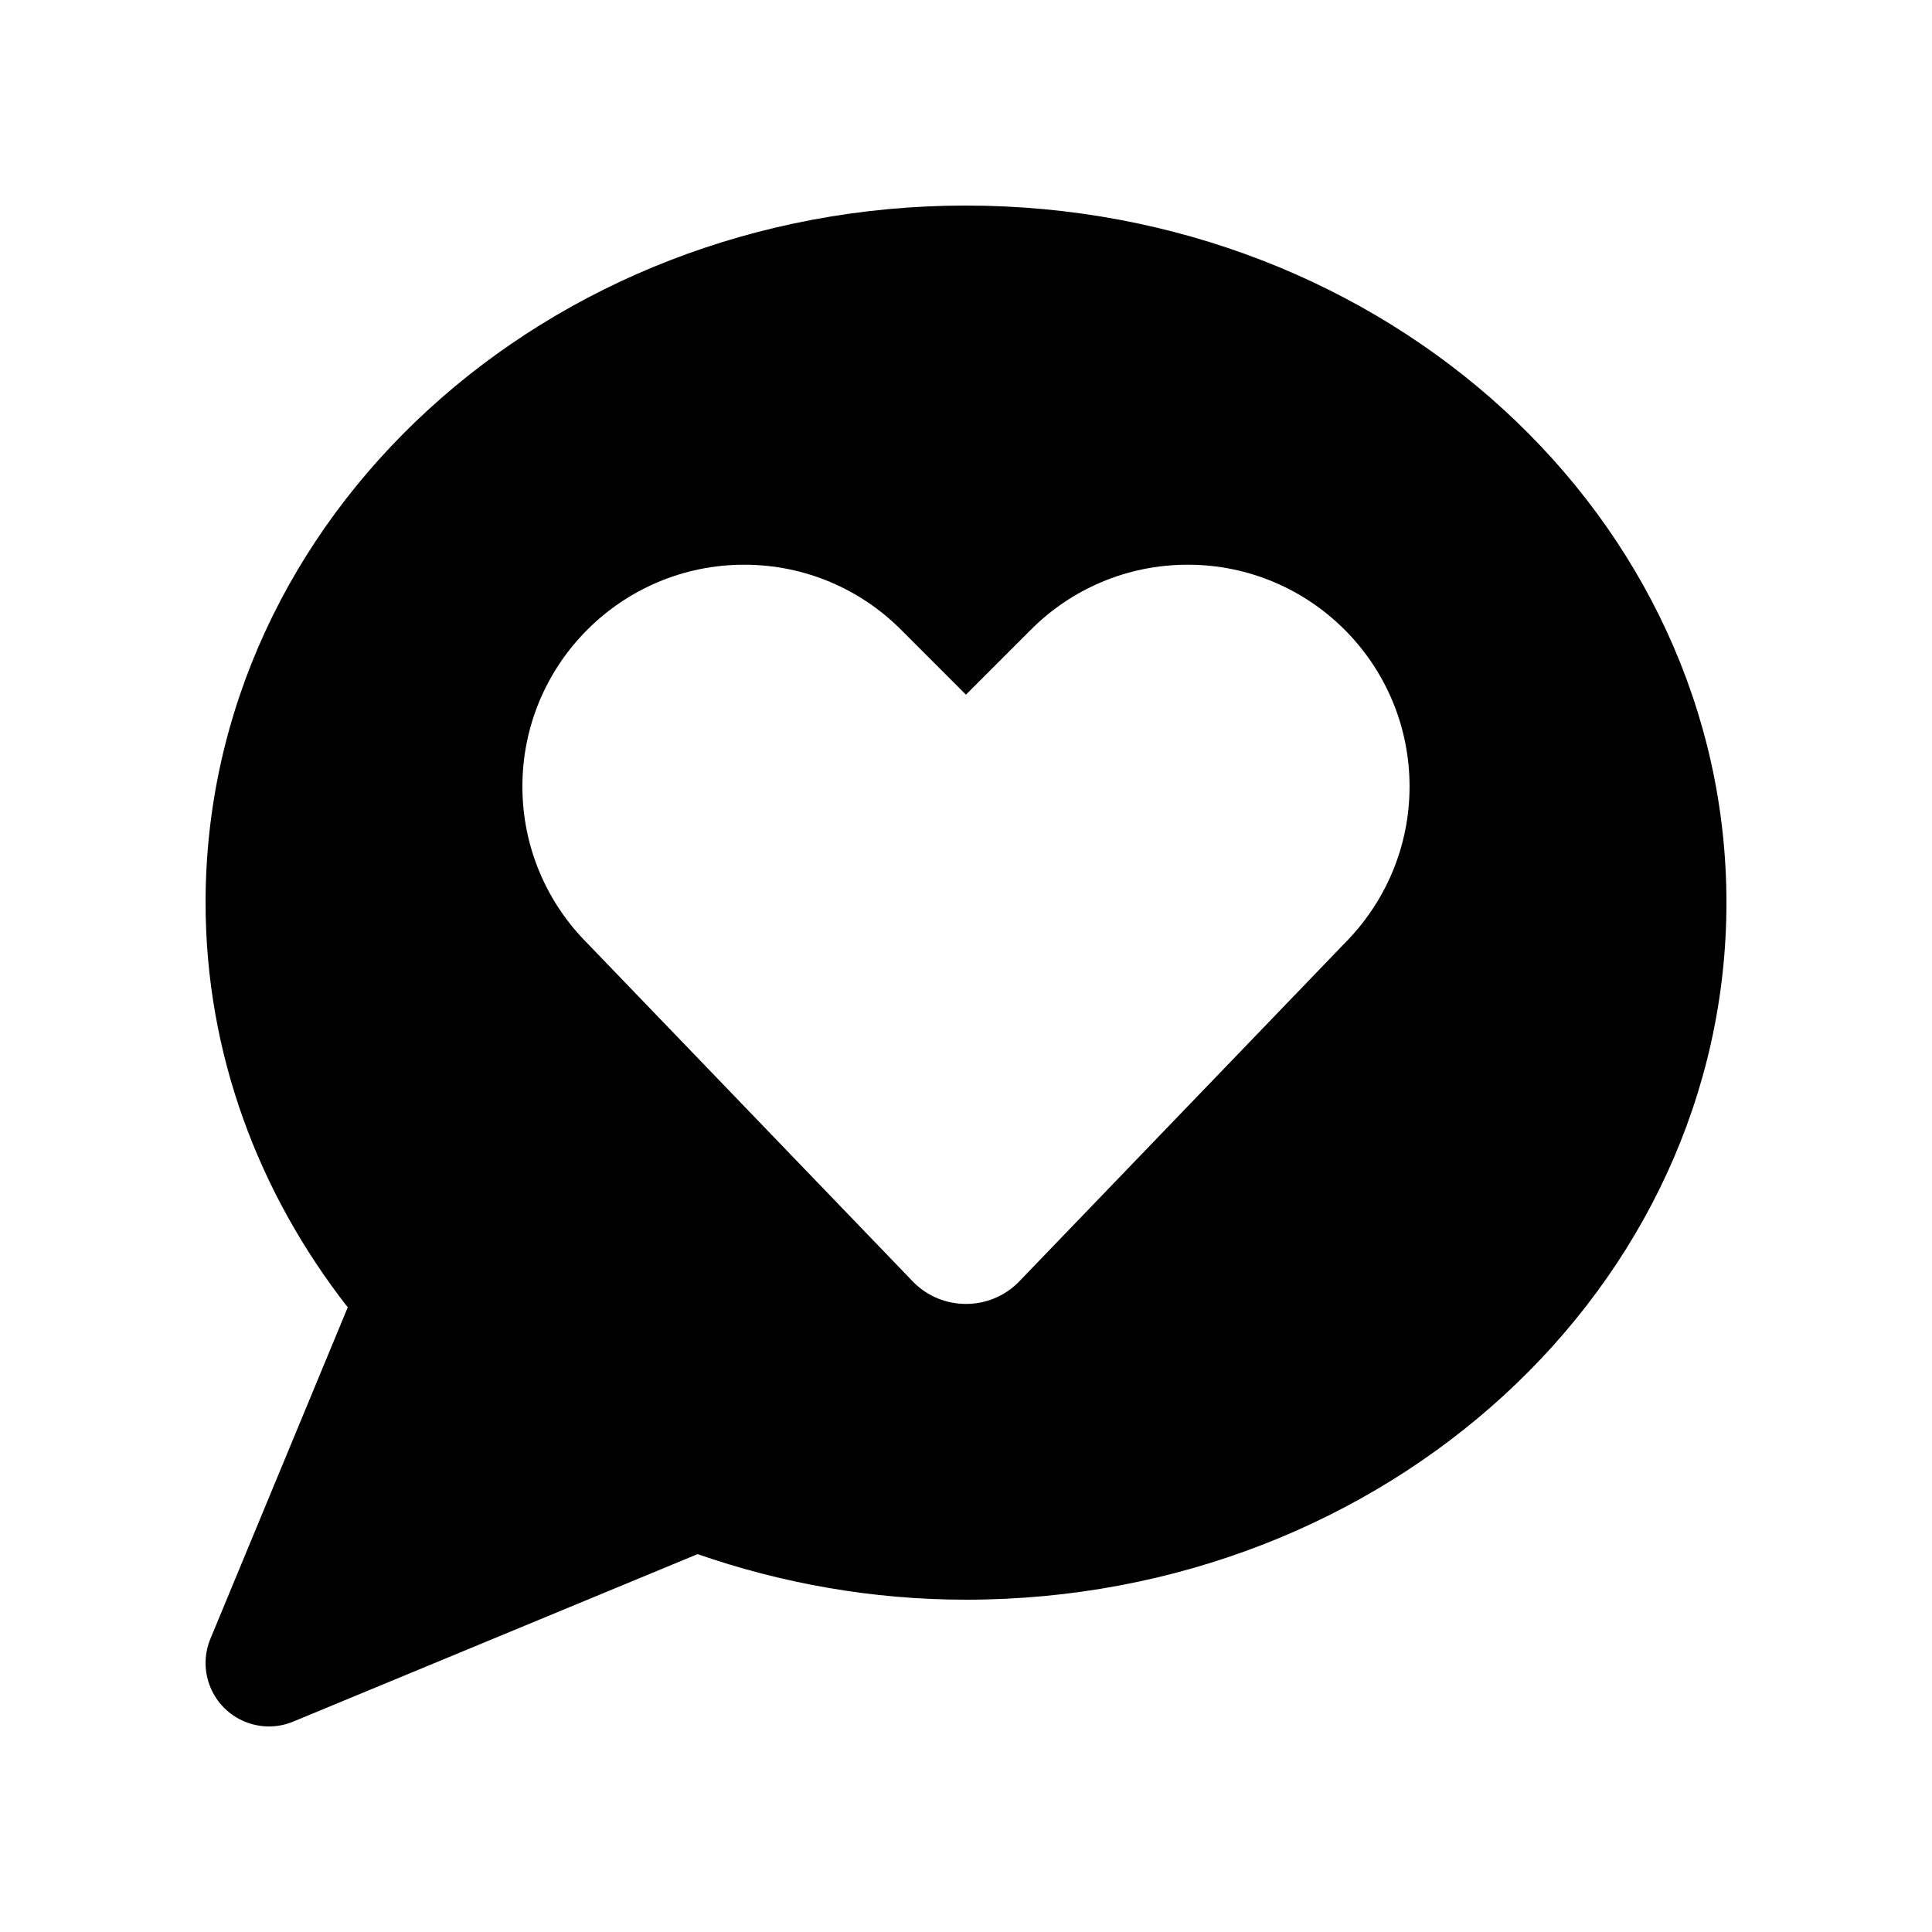 <?xml version="1.0" encoding="UTF-8"?>
<!-- Uploaded to: SVG Repo, www.svgrepo.com, Generator: SVG Repo Mixer Tools -->
<svg fill="#000000" width="800px" height="800px" version="1.1" viewBox="144 144 512 512" xmlns="http://www.w3.org/2000/svg">
 <path d="m400 198.47c-111.3 0-201.52 82.691-201.52 184.73 0 40.031 14.035 76.98 37.676 107.26l-36.398 87.84c-3.543 8.578 0.523 18.383 9.09 21.941 4.297 1.773 8.887 1.656 12.855 0l107.16-44.379c22.133 7.676 46.051 12.074 71.141 12.074 111.33 0 201.52-82.742 201.52-184.73 0-102.04-90.199-184.73-201.52-184.73zm100.33 195.52-86.473 89.859c-7.629 7.609-20.094 7.609-27.719 0l-86.477-89.859c-10.645-10.656-17.219-25.352-17.219-41.555 0-32.469 26.324-58.781 58.773-58.781 16.223 0 30.918 6.559 41.559 17.219l17.207 17.219 17.219-17.219c10.641-10.66 25.336-17.219 41.574-17.219 32.449 0 58.773 26.309 58.773 58.781 0 16.199-6.594 30.895-17.219 41.555z"/>
</svg>